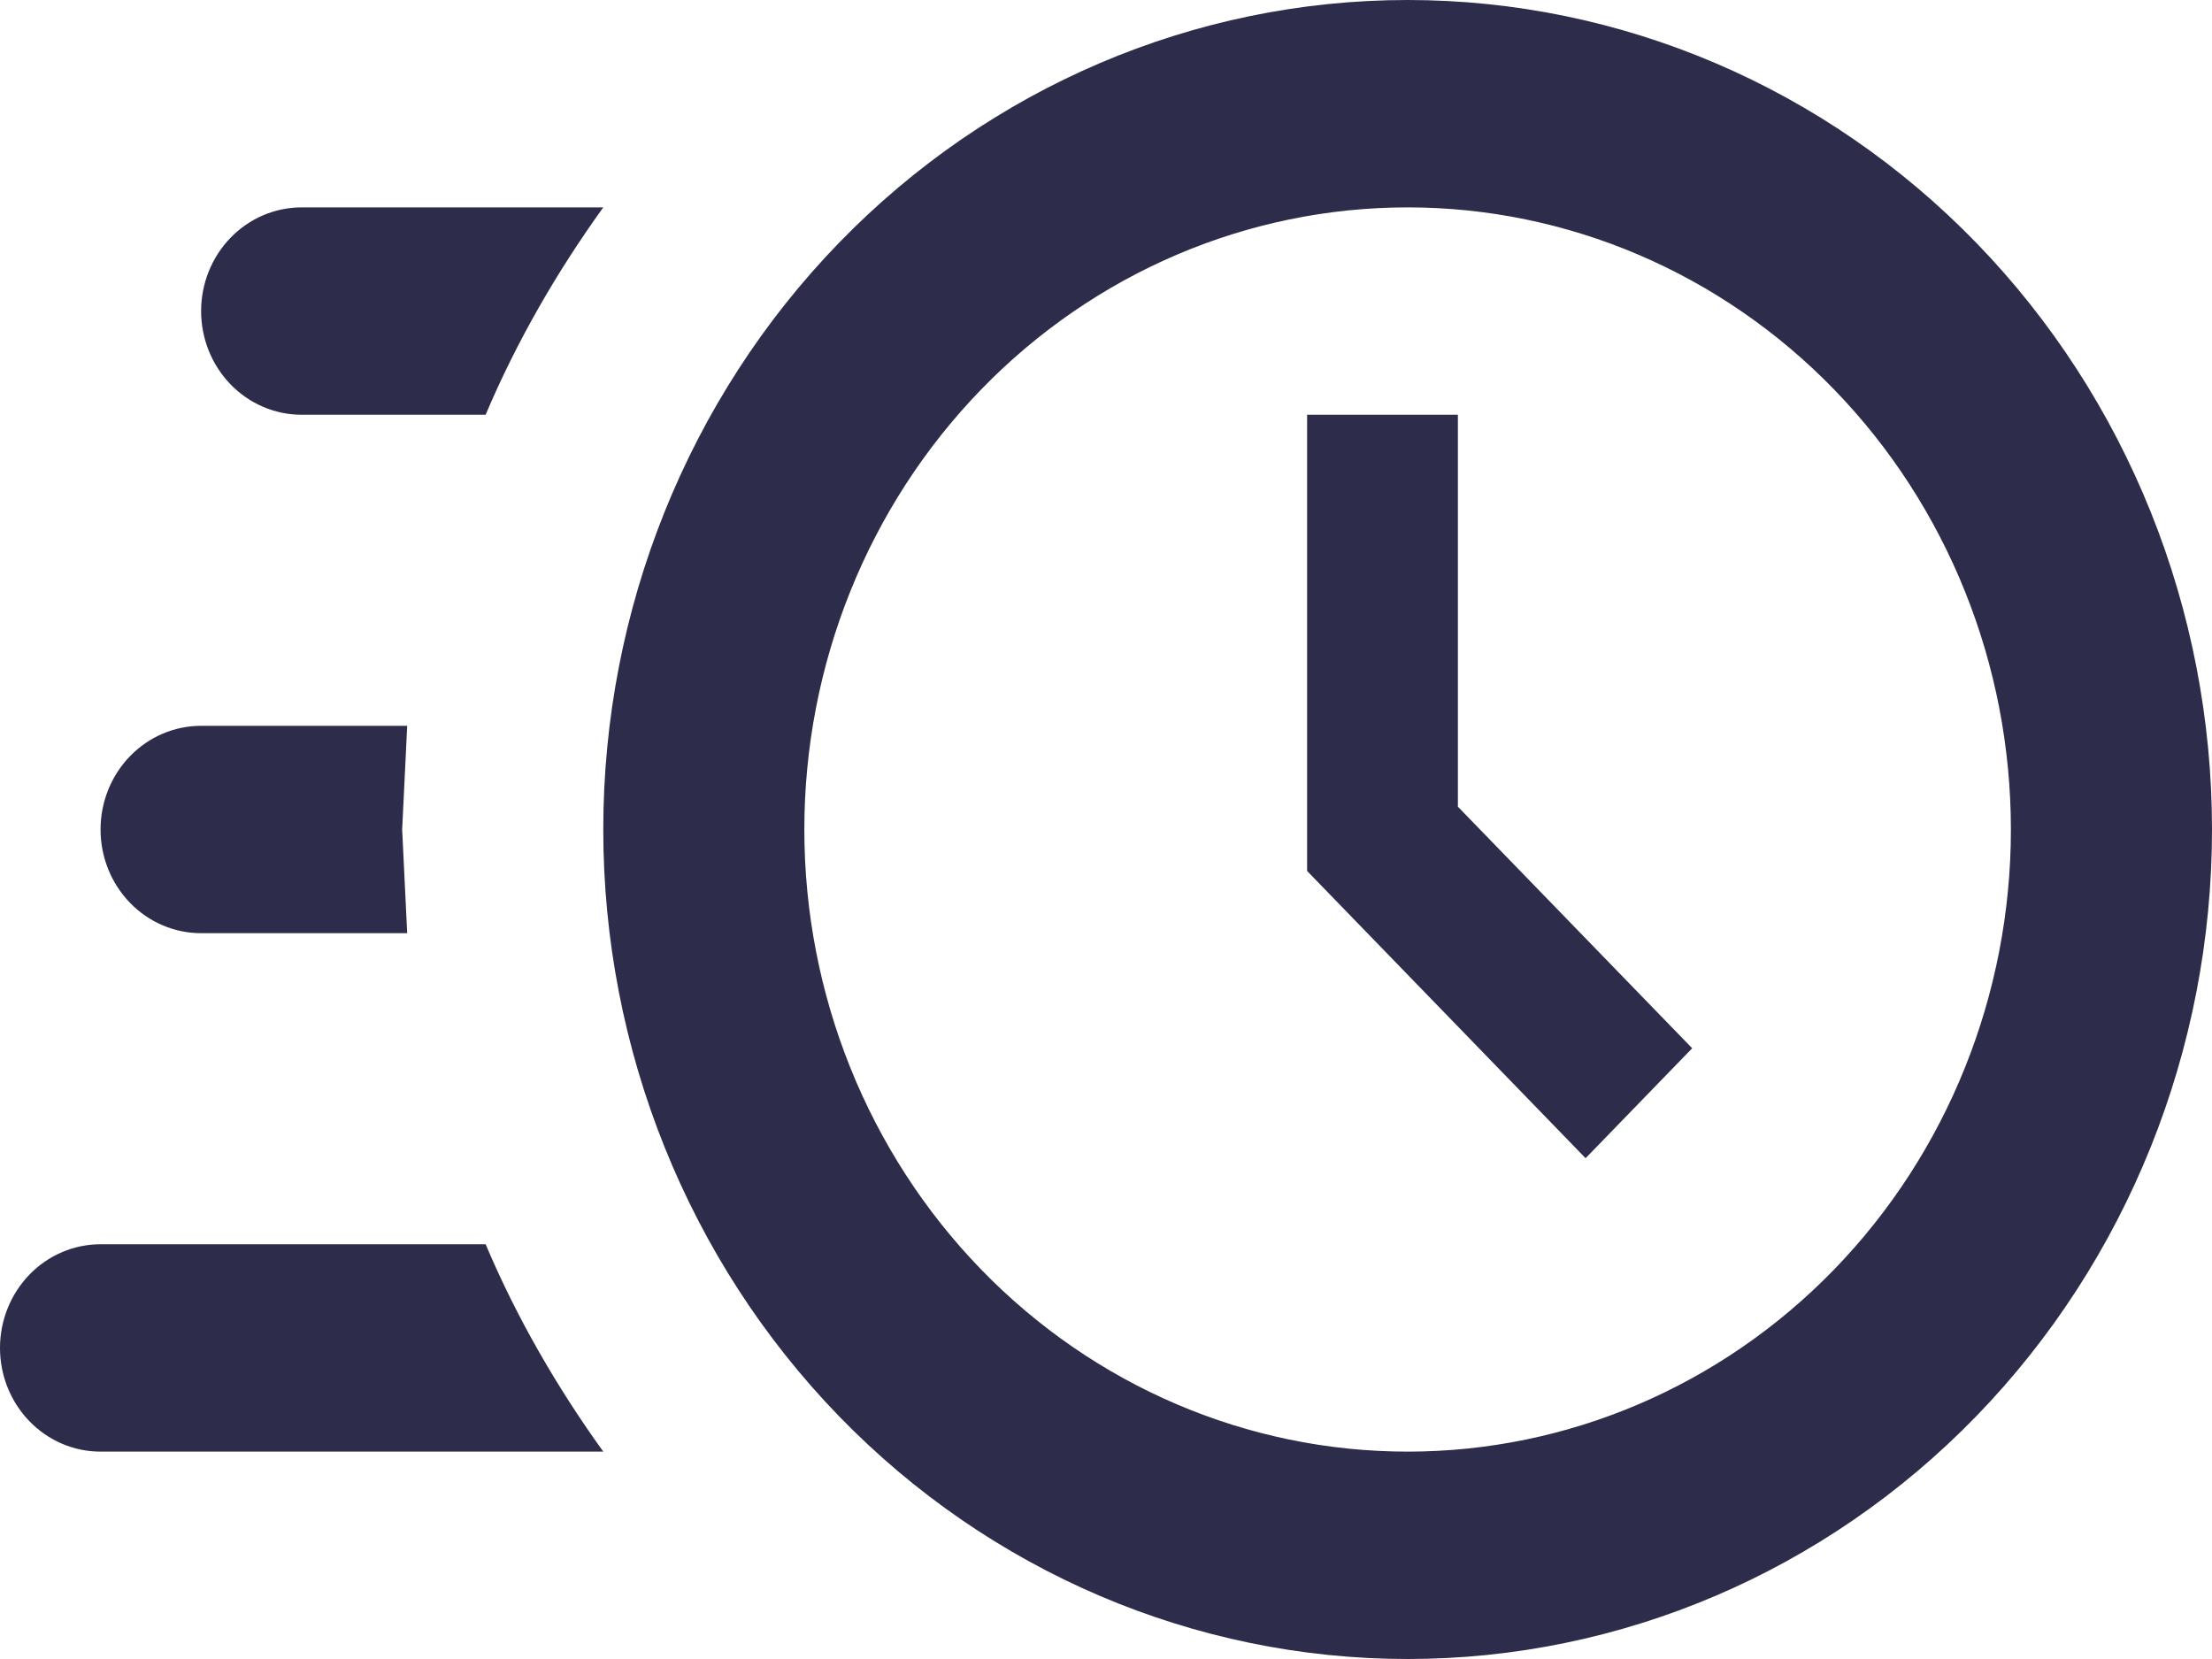 <?xml version="1.0" encoding="UTF-8"?> <svg xmlns="http://www.w3.org/2000/svg" width="48" height="36" viewBox="0 0 48 36" fill="none"><path d="M30.546 0C35.175 0 39.614 1.896 42.888 5.272C46.161 8.648 48 13.226 48 18C48 22.774 46.161 27.352 42.888 30.728C39.614 34.104 35.175 36 30.546 36C25.916 36 21.477 34.104 18.203 30.728C14.93 27.352 13.091 22.774 13.091 18C13.091 13.226 14.93 8.648 18.203 5.272C21.477 1.896 25.916 0 30.546 0ZM30.546 4.5C27.073 4.5 23.744 5.922 21.289 8.454C18.834 10.986 17.454 14.42 17.454 18C17.454 21.58 18.834 25.014 21.289 27.546C23.744 30.078 27.073 31.5 30.546 31.5C34.017 31.5 37.347 30.078 39.802 27.546C42.257 25.014 43.636 21.58 43.636 18C43.636 14.42 42.257 10.986 39.802 8.454C37.347 5.922 34.017 4.5 30.546 4.5ZM28.364 9H31.636V17.505L36.72 22.747L34.407 25.133L28.364 18.9V9ZM2.182 31.5C1.603 31.5 1.048 31.263 0.639 30.841C0.23 30.419 0 29.847 0 29.25C0 28.653 0.23 28.081 0.639 27.659C1.048 27.237 1.603 27 2.182 27H10.538C11.214 28.598 12.087 30.105 13.091 31.5H2.182ZM4.364 20.25C3.785 20.25 3.23 20.013 2.821 19.591C2.412 19.169 2.182 18.597 2.182 18C2.182 17.403 2.412 16.831 2.821 16.409C3.23 15.987 3.785 15.75 4.364 15.75H8.836L8.727 18L8.836 20.25H4.364ZM6.545 9C5.967 9 5.412 8.763 5.003 8.341C4.594 7.919 4.364 7.347 4.364 6.75C4.364 6.153 4.594 5.581 5.003 5.159C5.412 4.737 5.967 4.5 6.545 4.5H13.091C12.087 5.895 11.214 7.402 10.538 9H6.545Z" fill="#2E2C4B"></path></svg> 